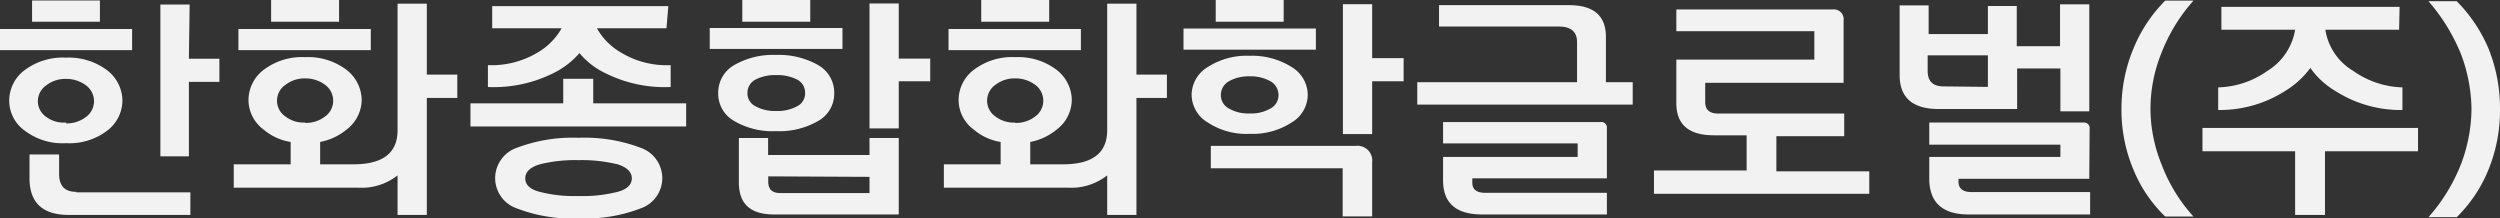 <svg id="Layer_1" data-name="Layer 1" xmlns="http://www.w3.org/2000/svg" viewBox="0 0 203.42 17.76"><rect x="0" y="0" width="203.42" height="17.76" fill="#333333" stroke="none"/><defs><style>.cls-1{fill:#f2f2f2;}</style></defs><path class="cls-1" d="M167-96.69H156.25v-1.72H167Zm-5.38,7.57a5.06,5.06,0,0,1-3.33-1A3,3,0,0,1,157-92.62a3.09,3.09,0,0,1,1.28-2.46,5.17,5.17,0,0,1,3.33-1,5.18,5.18,0,0,1,3.32,1,3.15,3.15,0,0,1,1.28,2.46A3.09,3.09,0,0,1,165-90.16,5.07,5.07,0,0,1,161.64-89.12Zm.82,4h9.3v1.84h-9.88c-2.15,0-3.21-1-3.21-3v-1.92h2.41v1.64C161.08-85.62,161.54-85.16,162.46-85.16Zm-3.58-15.61h5.52V-99h-5.52Zm2.76,10a2.54,2.54,0,0,0,1.62-.52,1.58,1.58,0,0,0,.66-1.3,1.6,1.6,0,0,0-.66-1.28,2.66,2.66,0,0,0-1.62-.52,2.52,2.52,0,0,0-1.6.52,1.58,1.58,0,0,0-.69,1.28,1.56,1.56,0,0,0,.69,1.3A2.41,2.41,0,0,0,161.64-90.8Zm10-5.26h2.48v1.88h-2.48v6.06H169.3v-12.35h2.38Z" transform="translate(-156.25 100.77)"/><path class="cls-1" d="M179.9-89.22a4.43,4.43,0,0,1-2.19-1,3,3,0,0,1-1.24-2.44,3.09,3.09,0,0,1,1.28-2.46,5.15,5.15,0,0,1,3.33-1,5.18,5.18,0,0,1,3.32,1,3.15,3.15,0,0,1,1.28,2.46,3.07,3.07,0,0,1-1.24,2.44,4.77,4.77,0,0,1-2.14,1v1.82H185c2.4,0,3.6-.92,3.6-2.78v-10.29h2.38v5.77h2.48v1.9h-2.48v9.52h-2.38V-86.5a4.71,4.71,0,0,1-3.2,1H175.27V-87.4h4.63Zm6.52-7.47H175.65v-1.72h10.77Zm-8.11-4.08h5.53V-99h-5.53Zm2.77,10a2.54,2.54,0,0,0,1.62-.52,1.58,1.58,0,0,0,.66-1.3,1.6,1.6,0,0,0-.66-1.28,2.66,2.66,0,0,0-1.62-.52,2.52,2.52,0,0,0-1.6.52,1.55,1.55,0,0,0-.69,1.28,1.54,1.54,0,0,0,.69,1.3A2.41,2.41,0,0,0,181.08-90.8Z" transform="translate(-156.25 100.77)"/><path class="cls-1" d="M194.53-92.36h7.55v-2h2.44v2h7.56v1.88H194.53Zm15.95-6.11h-5.66a5.24,5.24,0,0,0,2,2,7.17,7.17,0,0,0,4,1v1.78a10.79,10.79,0,0,1-5.34-1.14,6.17,6.17,0,0,1-2.08-1.62,6.68,6.68,0,0,1-2.1,1.62,10.85,10.85,0,0,1-5.35,1.14v-1.78a7.27,7.27,0,0,0,4-1,5.35,5.35,0,0,0,2-2h-5.65v-1.8h14.33Zm-.34,12.19a2.61,2.61,0,0,1-1.8,2.48,12.54,12.54,0,0,1-5,.8,12.53,12.53,0,0,1-5-.8,2.61,2.61,0,0,1-1.8-2.48,2.63,2.63,0,0,1,1.8-2.48,12.89,12.89,0,0,1,5-.8,12.91,12.91,0,0,1,5,.8A2.63,2.63,0,0,1,210.14-86.28Zm-6.82,1.46a11.5,11.5,0,0,0,3.18-.34c.76-.2,1.16-.58,1.16-1.1s-.4-.9-1.16-1.14a12.33,12.33,0,0,0-3.18-.34,12,12,0,0,0-3.15.34c-.79.24-1.18.62-1.18,1.14s.39.9,1.18,1.1A11.22,11.22,0,0,0,203.32-84.82Z" transform="translate(-156.25 100.77)"/><path class="cls-1" d="M224.8-96.79H214v-1.7H224.8ZM214.69-93.2A2.58,2.58,0,0,1,216-95.48a6.34,6.34,0,0,1,3.4-.82,6.47,6.47,0,0,1,3.41.82,2.58,2.58,0,0,1,1.32,2.28,2.54,2.54,0,0,1-1.32,2.28,6.29,6.29,0,0,1-3.41.82,6.16,6.16,0,0,1-3.4-.82A2.54,2.54,0,0,1,214.69-93.2Zm4.06,3.66v1.38H227v-1.38h2.38v6.22H219.23c-1.92,0-2.86-.86-2.86-2.6v-3.62Zm-2.1-11.23h5.53V-99h-5.53Zm5.11,7.57a1.19,1.19,0,0,0-.66-1.1,3.53,3.53,0,0,0-1.69-.36,3.48,3.48,0,0,0-1.68.36,1.21,1.21,0,0,0-.66,1.1,1.16,1.16,0,0,0,.66,1.08,3.27,3.27,0,0,0,1.68.38,3.3,3.3,0,0,0,1.69-.38A1.16,1.16,0,0,0,221.76-93.2Zm-3,6.78V-86c0,.64.32.94,1,.94H227v-1.32ZM229.38-96h2.56v1.84h-2.56v3.84H227v-10.17h2.38Z" transform="translate(-156.25 100.77)"/><path class="cls-1" d="M237.67-89.22a4.43,4.43,0,0,1-2.18-1,3,3,0,0,1-1.24-2.44,3.09,3.09,0,0,1,1.28-2.46,5.14,5.14,0,0,1,3.32-1,5.19,5.19,0,0,1,3.33,1,3.15,3.15,0,0,1,1.28,2.46,3.07,3.07,0,0,1-1.24,2.44,4.77,4.77,0,0,1-2.14,1v1.82h2.66c2.4,0,3.6-.92,3.6-2.78v-10.29h2.38v5.77h2.48v1.9h-2.48v9.52h-2.38V-86.5a4.71,4.71,0,0,1-3.2,1H233.05V-87.4h4.62Zm6.53-7.47H233.43v-1.72H244.2Zm-8.11-4.08h5.53V-99h-5.53Zm2.76,10a2.55,2.55,0,0,0,1.63-.52,1.58,1.58,0,0,0,.66-1.3,1.6,1.6,0,0,0-.66-1.28,2.67,2.67,0,0,0-1.63-.52,2.52,2.52,0,0,0-1.6.52,1.57,1.57,0,0,0-.68,1.28,1.55,1.55,0,0,0,.68,1.3A2.41,2.41,0,0,0,238.85-90.8Z" transform="translate(-156.25 100.77)"/><path class="cls-1" d="M263.32-96.73H252.55v-1.72h10.77Zm-10.11,3.67a2.67,2.67,0,0,1,1.32-2.26,5.85,5.85,0,0,1,3.41-.91,6,6,0,0,1,3.4.91,2.67,2.67,0,0,1,1.32,2.26,2.65,2.65,0,0,1-1.32,2.26,5.81,5.81,0,0,1-3.4.92,5.71,5.71,0,0,1-3.41-.92A2.65,2.65,0,0,1,253.21-93.06Zm1.56,4.16h11.79a1.2,1.2,0,0,1,1.34,1.34v4.4h-2.4v-3.92H254.77Zm.4-11.87h5.53V-99h-5.53Zm.42,7.73a1.21,1.21,0,0,0,.66,1.1,3.09,3.09,0,0,0,1.69.4,3.1,3.1,0,0,0,1.68-.4,1.21,1.21,0,0,0,.66-1.1,1.28,1.28,0,0,0-.66-1.12,3.29,3.29,0,0,0-1.68-.4,3.28,3.28,0,0,0-1.69.4A1.28,1.28,0,0,0,255.59-93Zm12.31-3h2.56v1.88H267.9v4.3h-2.38v-10.57h2.38Z" transform="translate(-156.25 100.77)"/><path class="cls-1" d="M283.92-100.35c2,0,3,.86,3,2.58v3.69h2.18v1.82H271.57v-1.82h13v-3.27c0-.84-.5-1.26-1.48-1.26h-9.75v-1.74ZM273.67-86.1V-88h10.95V-89.1H273.67v-1.74H286.5a.45.45,0,0,1,.5.5v4.08H276.05v.36c0,.56.36.82,1.08.82H287v1.76H276.85C274.73-83.32,273.67-84.24,273.67-86.1Z" transform="translate(-156.25 100.77)"/><path class="cls-1" d="M305.36-100a.8.8,0,0,1,.9.9v5.07H295v1.58c0,.62.36.92,1.08.92h10.23v1.84h-5.52v2.86h7.56V-85H290.83v-1.9h7.54v-2.86h-2.64c-2.06,0-3.08-.86-3.08-2.62v-3.54h11.23v-2.31H292.65V-100Z" transform="translate(-156.25 100.77)"/><path class="cls-1" d="M320.38-91.9H314q-3.18,0-3.18-2.76v-5.67h2.36V-98H318v-2.28h2.35v3.27h3.52v-3.41h2.38v8.71H323.9V-95.2h-3.52ZM318-93.7v-2.57h-4.9V-95c0,.84.42,1.26,1.3,1.26Zm8.25,7.48H315.61V-86c0,.58.36.86,1.08.86h9.63v1.82h-9.91c-2.12,0-3.18-1-3.18-2.92V-88H323.9v-1H313.23v-1.8h12.55a.45.45,0,0,1,.5.5Z" transform="translate(-156.25 100.77)"/><path class="cls-1" d="M328.87-91.88a12.66,12.66,0,0,1,1-5,11.85,11.85,0,0,1,2.56-3.84h2.3a14,14,0,0,0-2.62,4.29,12.16,12.16,0,0,0-.88,4.5,12.06,12.06,0,0,0,.88,4.48,13.24,13.24,0,0,0,2.62,4.3h-2.3A11.14,11.14,0,0,1,329.83-87,12.41,12.41,0,0,1,328.87-91.88Z" transform="translate(-156.25 100.77)"/><path class="cls-1" d="M353-88.46h-7.57v5.18H343v-5.18h-7.54v-1.9H353Zm-1.54-9.89h-6A4.73,4.73,0,0,0,347.73-95a7.28,7.28,0,0,0,4,1.34v1.84a9.83,9.83,0,0,1-5.41-1.52,6.6,6.6,0,0,1-2.08-1.9,7.14,7.14,0,0,1-2.1,1.9,9.87,9.87,0,0,1-5.4,1.52v-1.84a7.22,7.22,0,0,0,4-1.34A4.85,4.85,0,0,0,343-98.35h-6v-1.86H351.5Z" transform="translate(-156.25 100.77)"/><path class="cls-1" d="M359.67-91.88a12.76,12.76,0,0,1-.94,4.92,11.47,11.47,0,0,1-2.58,3.86h-2.3a14.43,14.43,0,0,0,2.64-4.3,12.88,12.88,0,0,0,.86-4.48,13,13,0,0,0-.86-4.5,15.32,15.32,0,0,0-2.64-4.29h2.3a12.23,12.23,0,0,1,2.58,3.84A13,13,0,0,1,359.67-91.88Z" transform="translate(-156.25 100.77)"/></svg>